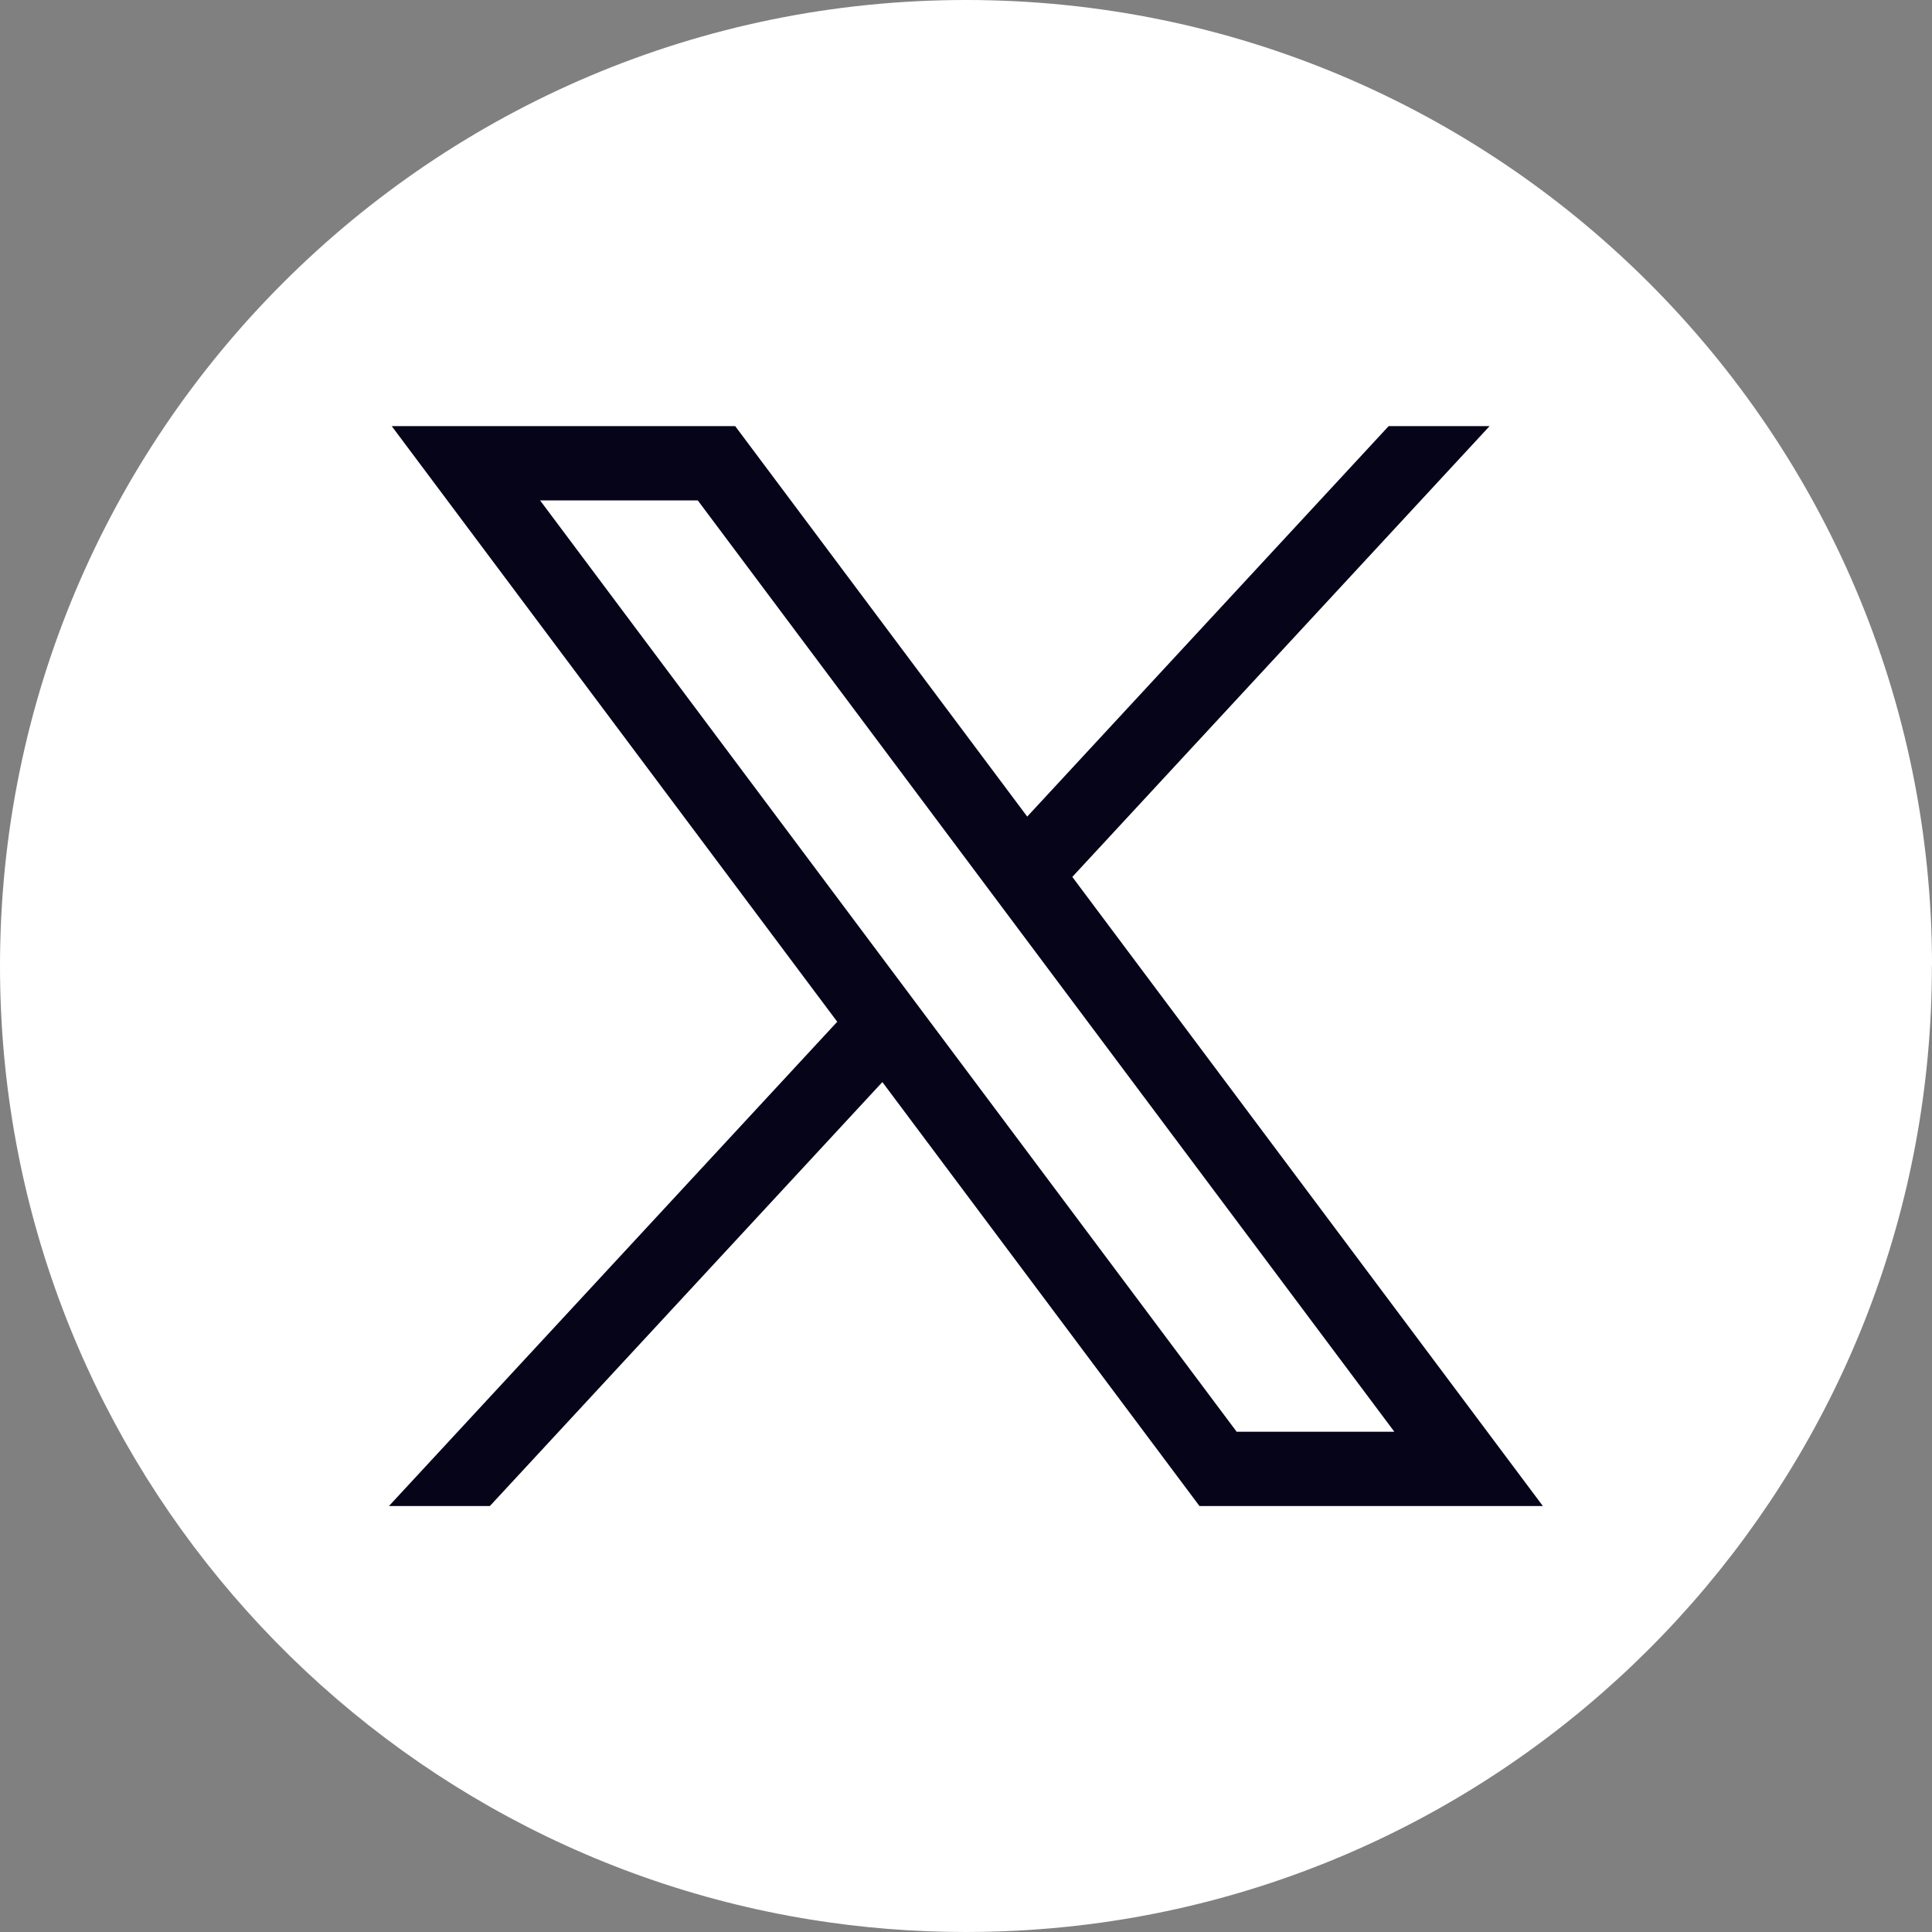 <svg width="80" height="80" viewBox="0 0 80 80" fill="none" xmlns="http://www.w3.org/2000/svg">
<rect x="0" y="0" width="80" height="80" fill="#808080" stroke="none"/>
<path d="M79.996 40.001C79.996 60.204 65.021 76.906 45.567 79.616C43.748 79.868 41.887 80 39.998 80C37.817 80 35.676 79.826 33.591 79.49C14.546 76.424 0 59.91 0 40.001C0 17.91 17.91 0 40.001 0C62.092 0 80.001 17.91 80.001 40.001H79.996Z" fill="white"/>
<path d="M16.22 17.644L34.668 42.309L16.105 62.362H20.284L36.537 44.806L49.668 62.362H63.887L44.402 36.311L61.681 17.644H57.502L42.535 33.813L30.442 17.644H16.223H16.22ZM22.364 20.721H28.894L57.737 59.285H51.207L22.364 20.721Z" fill="#060419"/>
</svg>
